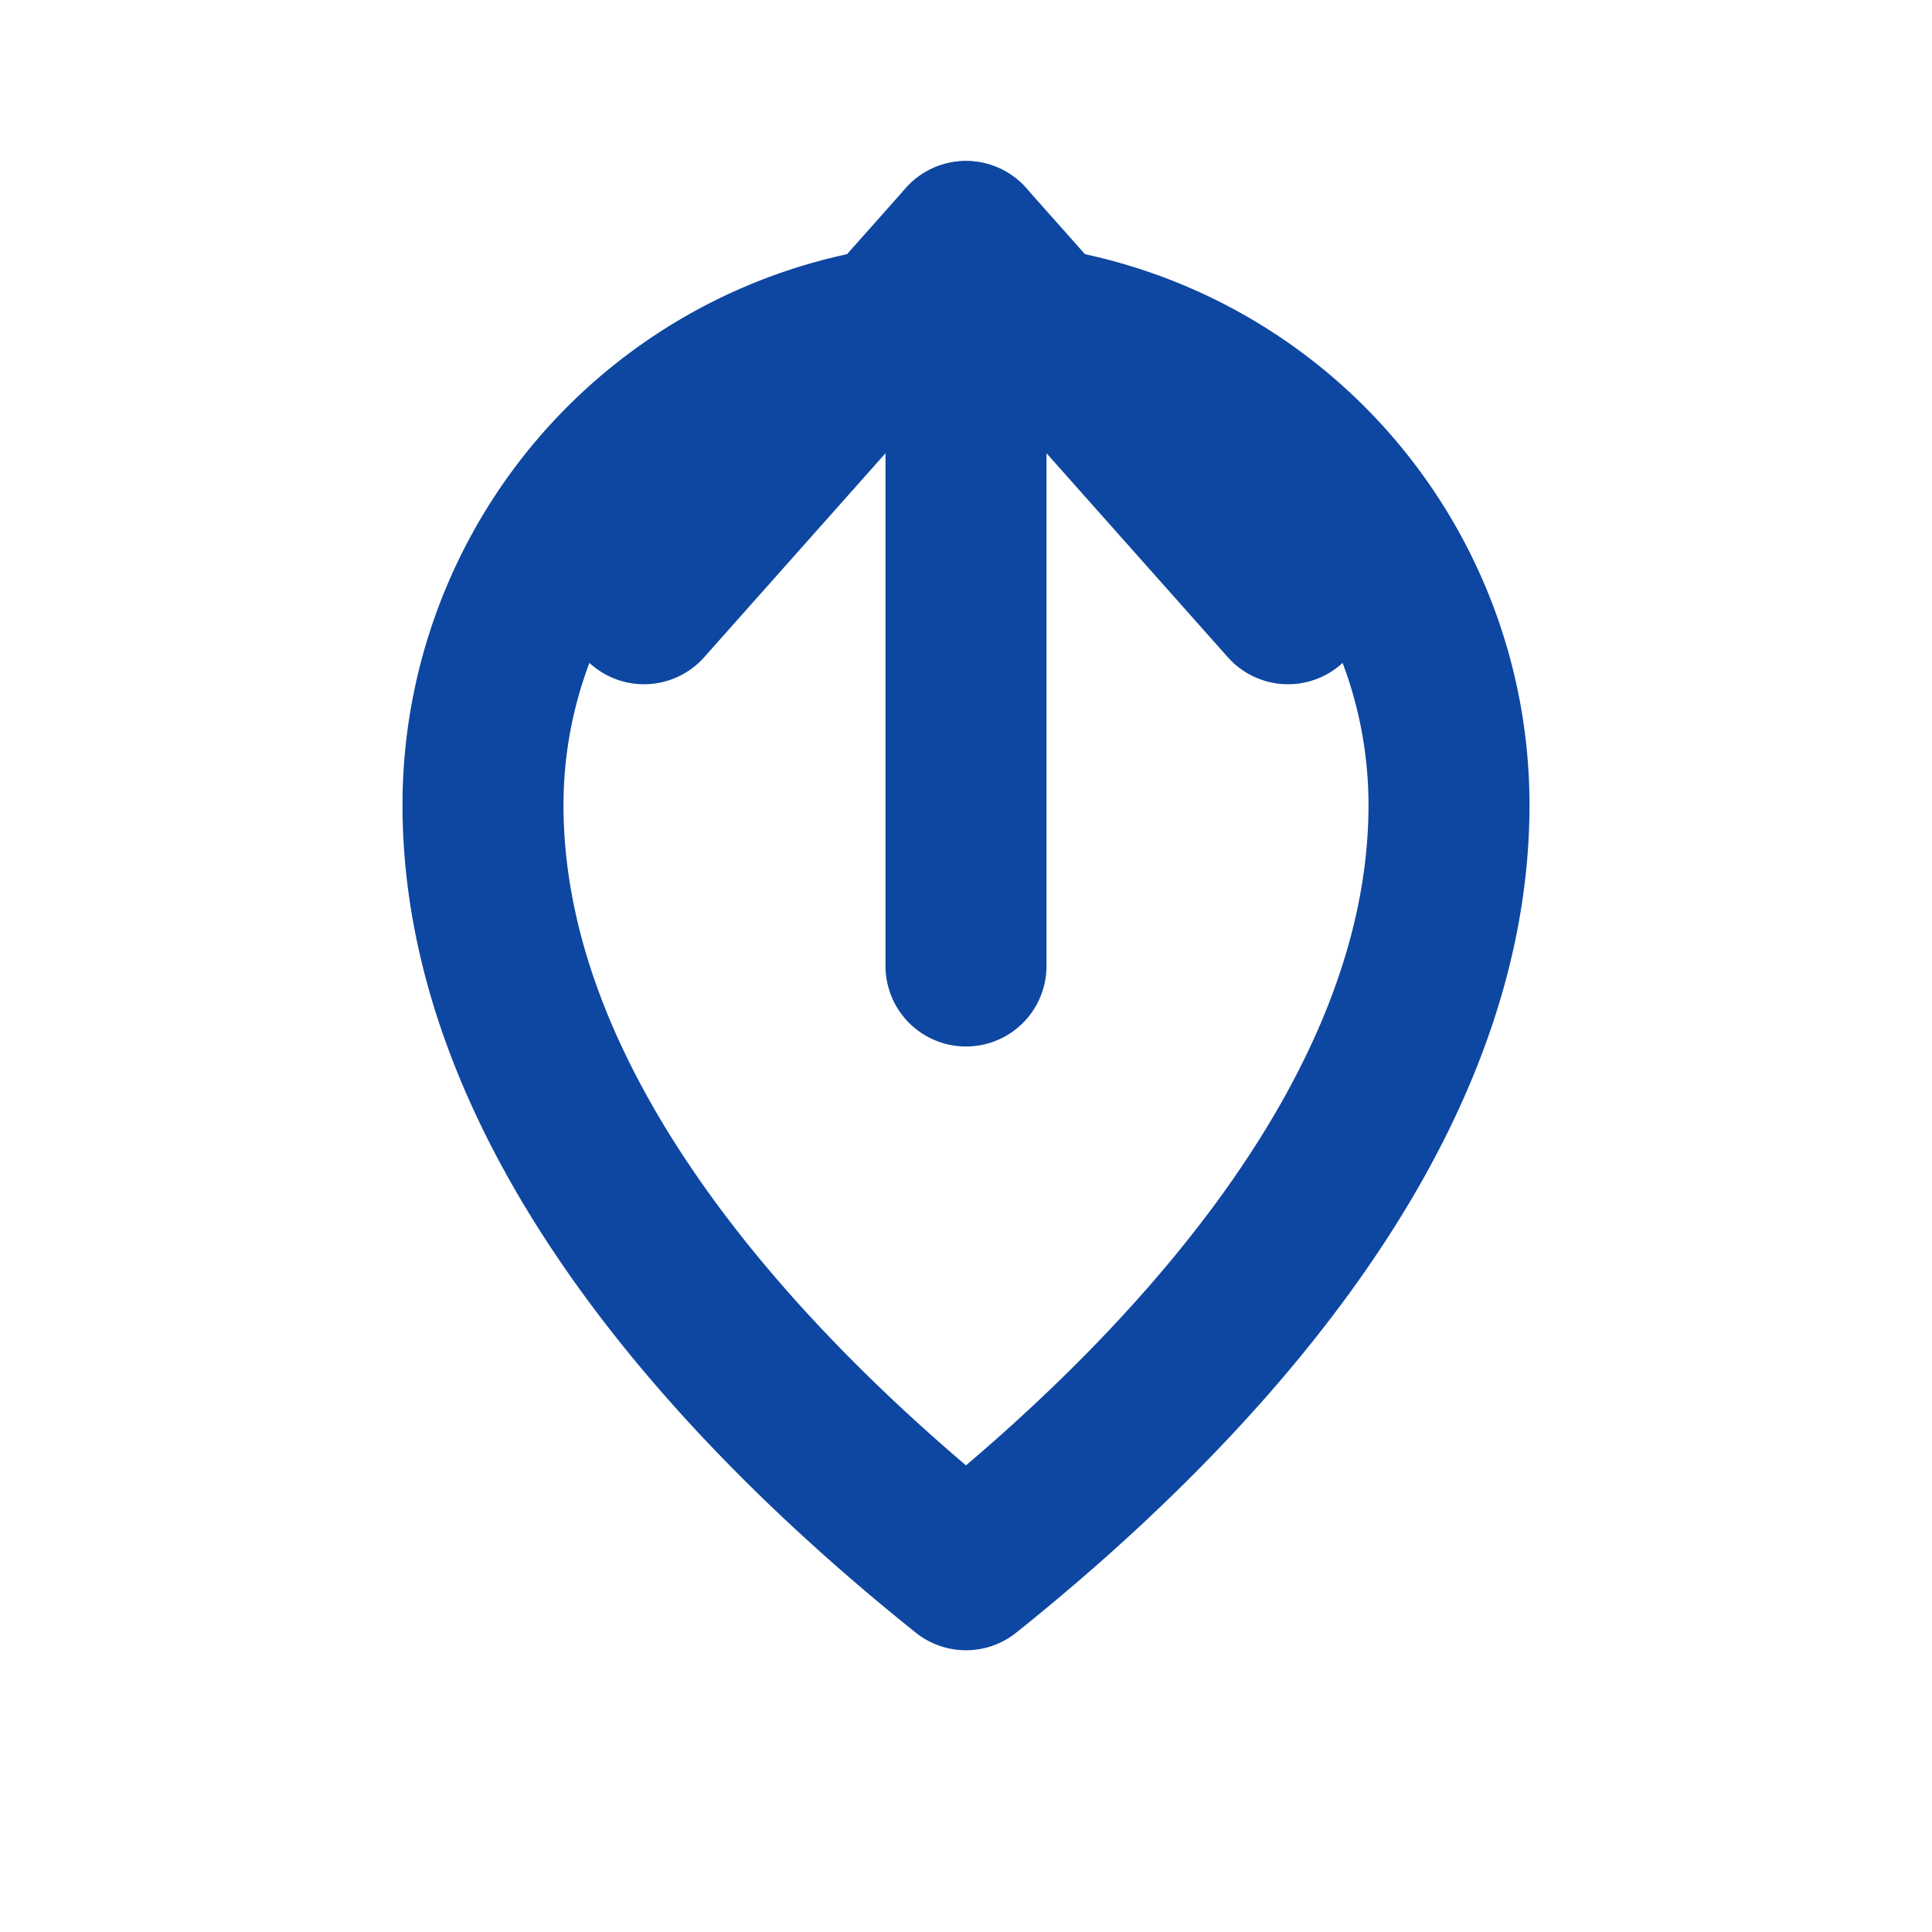<svg xmlns="http://www.w3.org/2000/svg" width="24" height="24" viewBox="0 0 24 24" fill="none" stroke="#0D47A1" stroke-width="2" stroke-linecap="round" stroke-linejoin="round"><path d="M12 12V3"/><path d="m8 7.5 4-4.5 4 4.5"/><path d="M18 10a6 6 0 0 0-12 0c0 4 3.5 7.5 6 9.5 2.5-2 6-5.5 6-9.5z"/></svg>